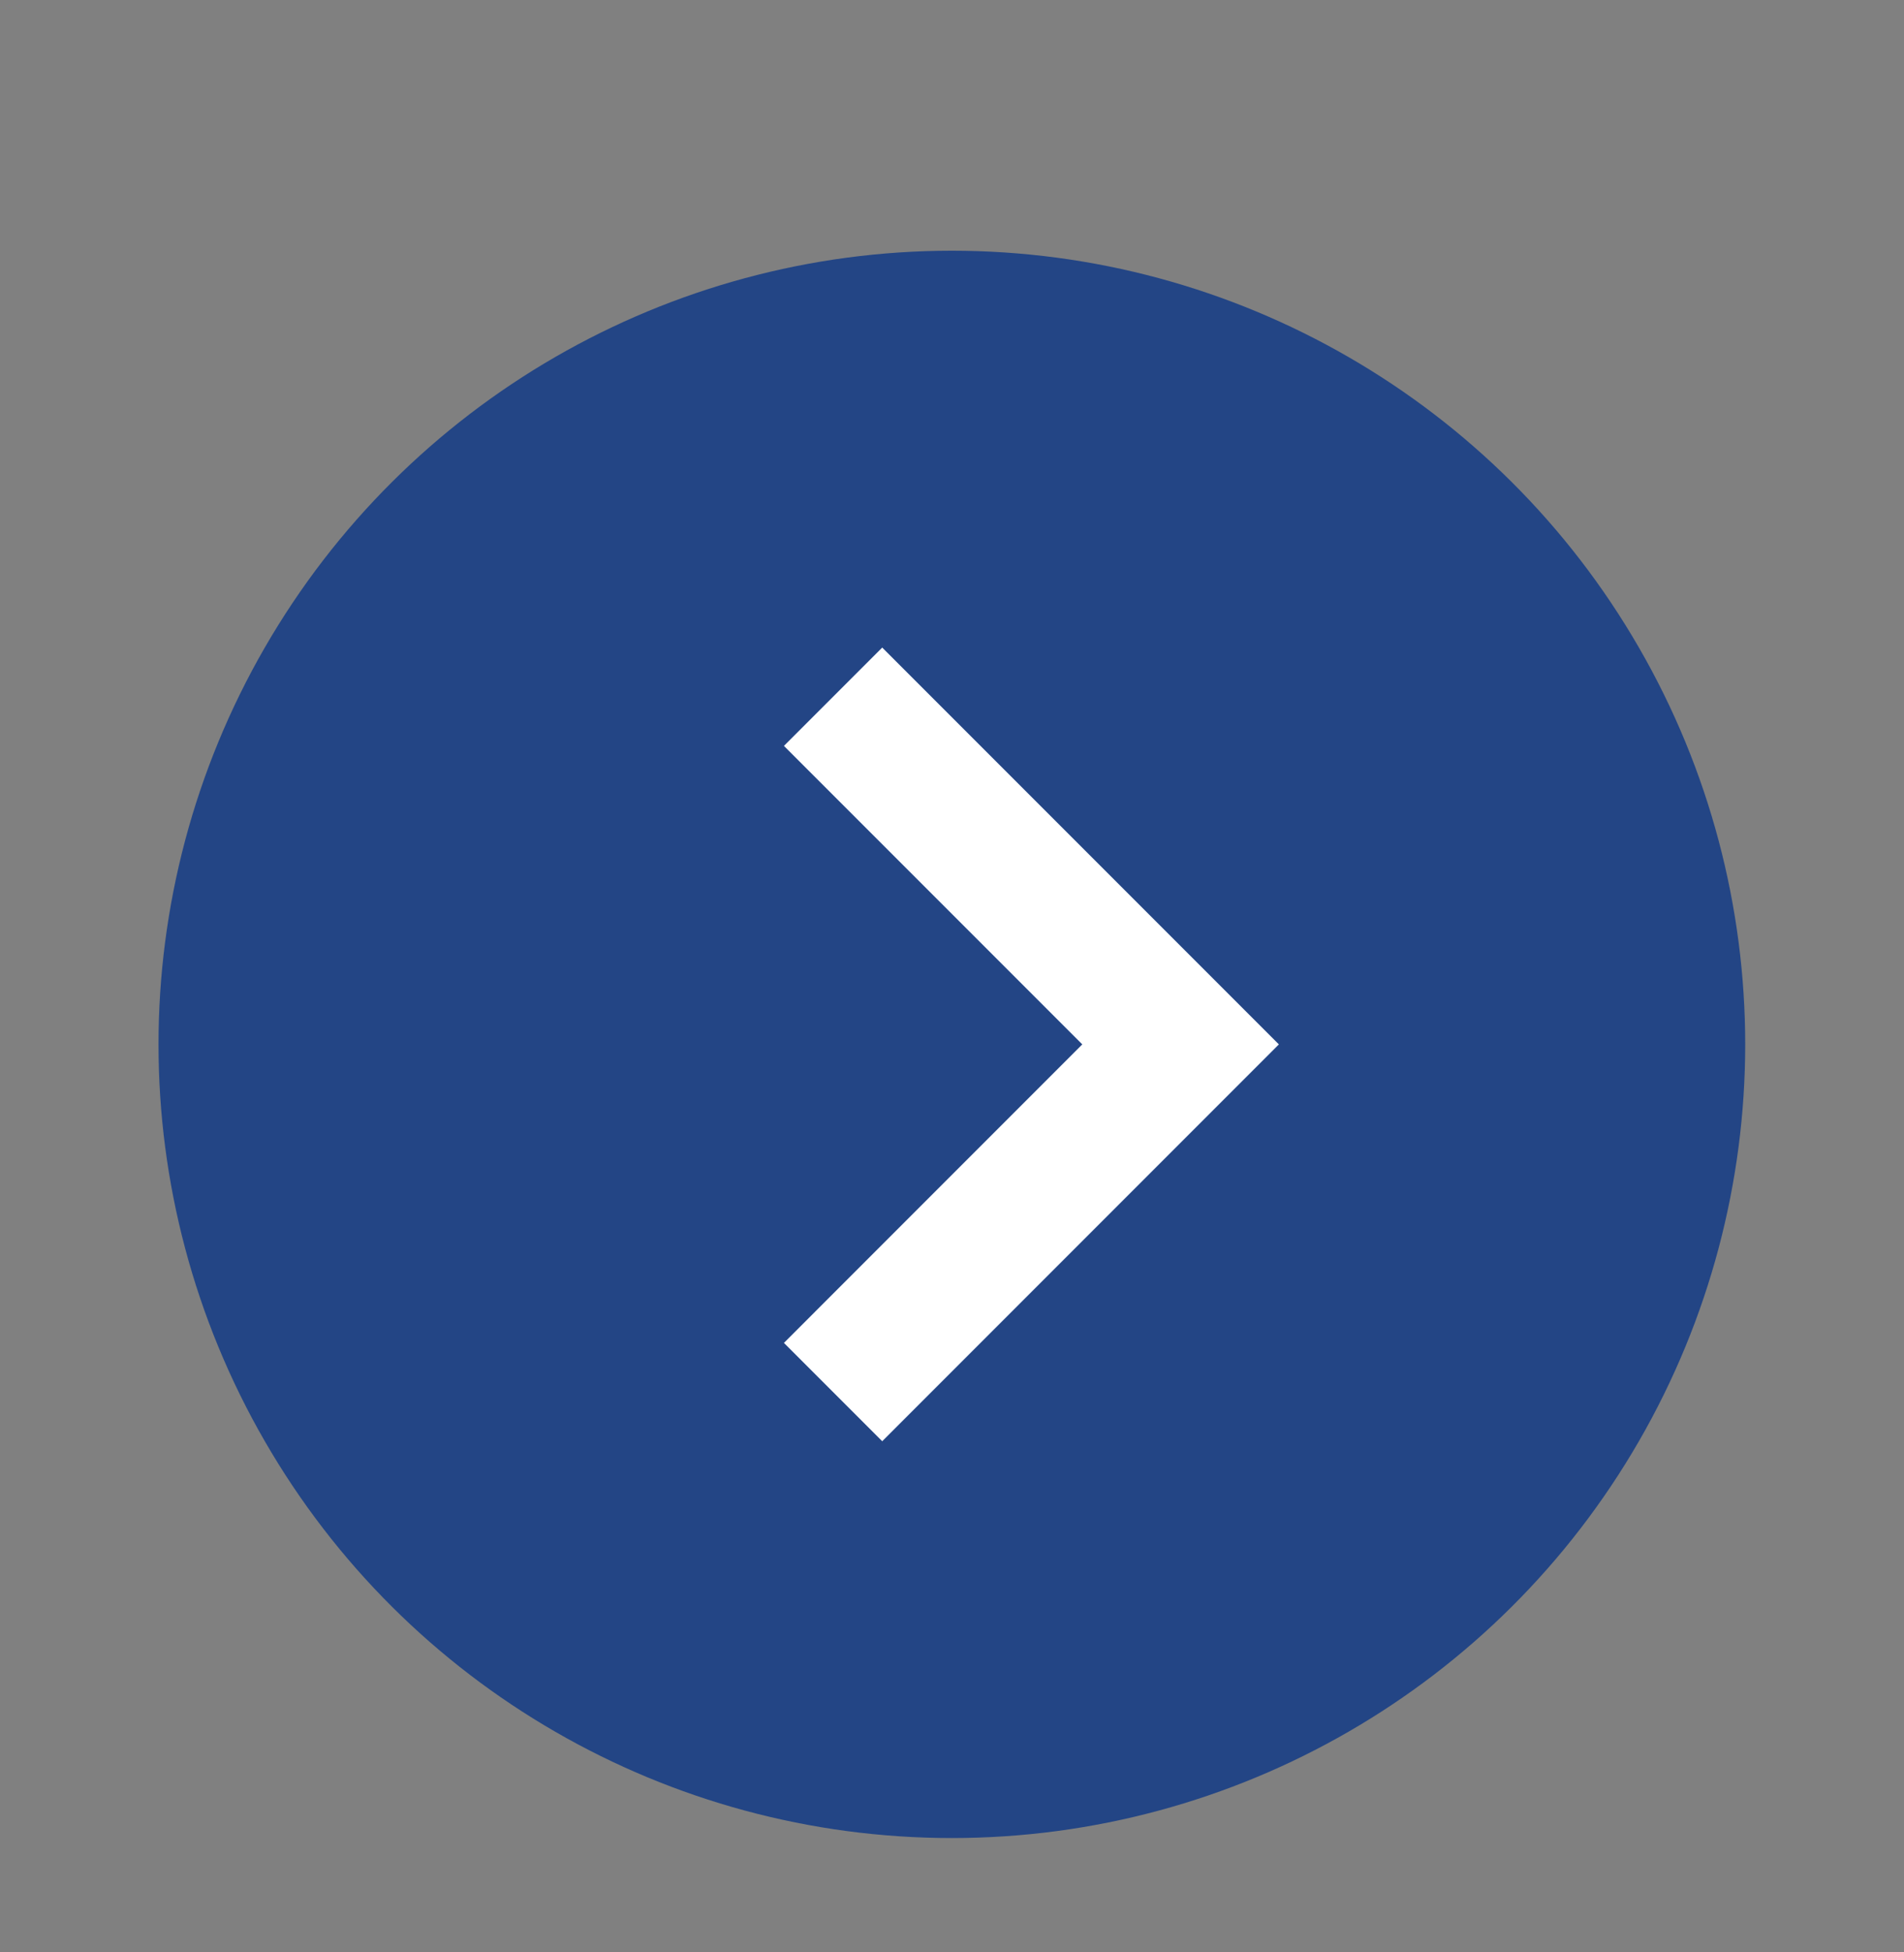<svg width="40" height="41" viewBox="0 0 40 41" fill="none" xmlns="http://www.w3.org/2000/svg">
<rect x="0" y="0" width="40" height="41" fill="#808080" stroke="none"/>
<circle cx="19.997" cy="21.932" r="16.667" transform="rotate(90 19.997 21.932)" fill="#234585"/>
<path d="M16.469 15.664L22.737 21.932L16.469 28.201L18.534 30.266L26.867 21.932L18.534 13.599L16.469 15.664Z" fill="white"/>
</svg>
